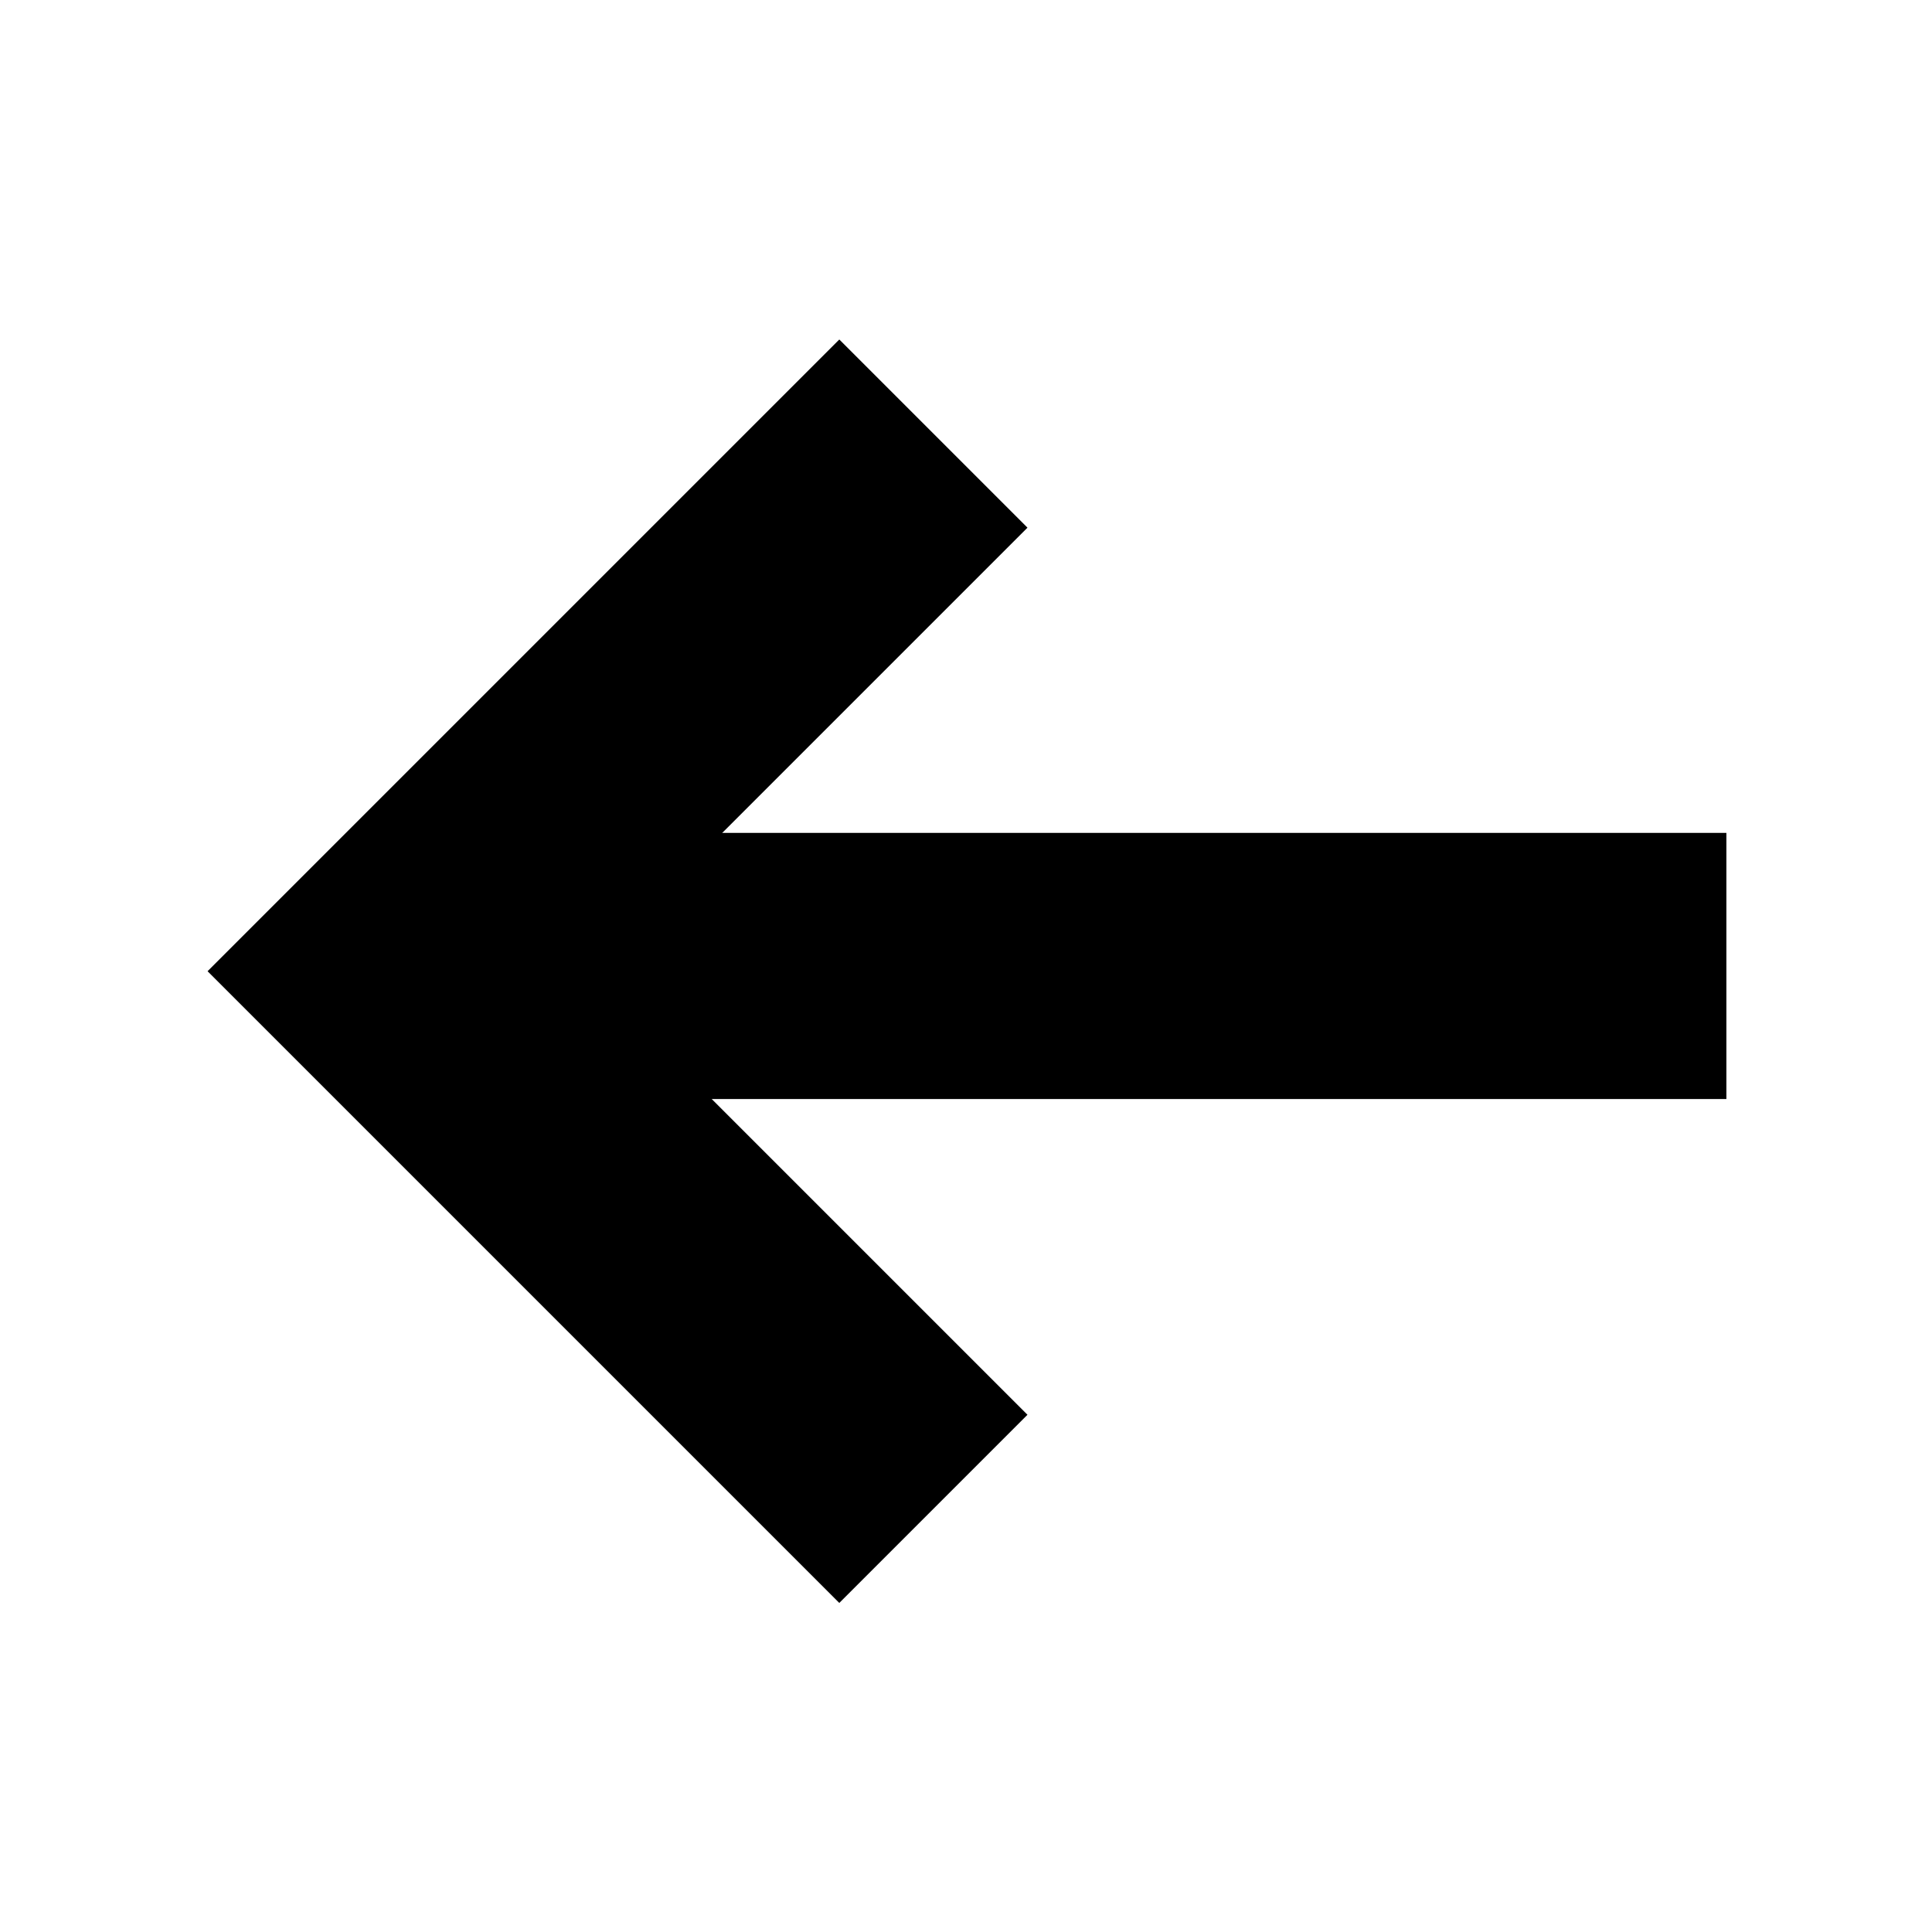 <?xml version="1.0" encoding="UTF-8"?>
<!-- Uploaded to: SVG Repo, www.svgrepo.com, Generator: SVG Repo Mixer Tools -->
<svg width="800px" height="800px" version="1.1" viewBox="144 144 512 512" xmlns="http://www.w3.org/2000/svg">
 <defs>
  <clipPath id="a">
   <path d="m148.09 148.09h503.81v503.81h-503.81z"/>
  </clipPath>
 </defs>
 <g clip-path="url(#a)">
  <path transform="matrix(3.562 3.562 -3.562 3.562 398.48 50.283)" d="m68.284 70.284h-40l5.49e-4 -40" fill="none" stroke="#000000" stroke-width="14"/>
 </g>
 <path transform="matrix(5.038 0 0 5.038 148.09 148.09)" d="m30.5 50h52.5" fill="none" stroke="#000000" stroke-linecap="square" stroke-width="14"/>
</svg>